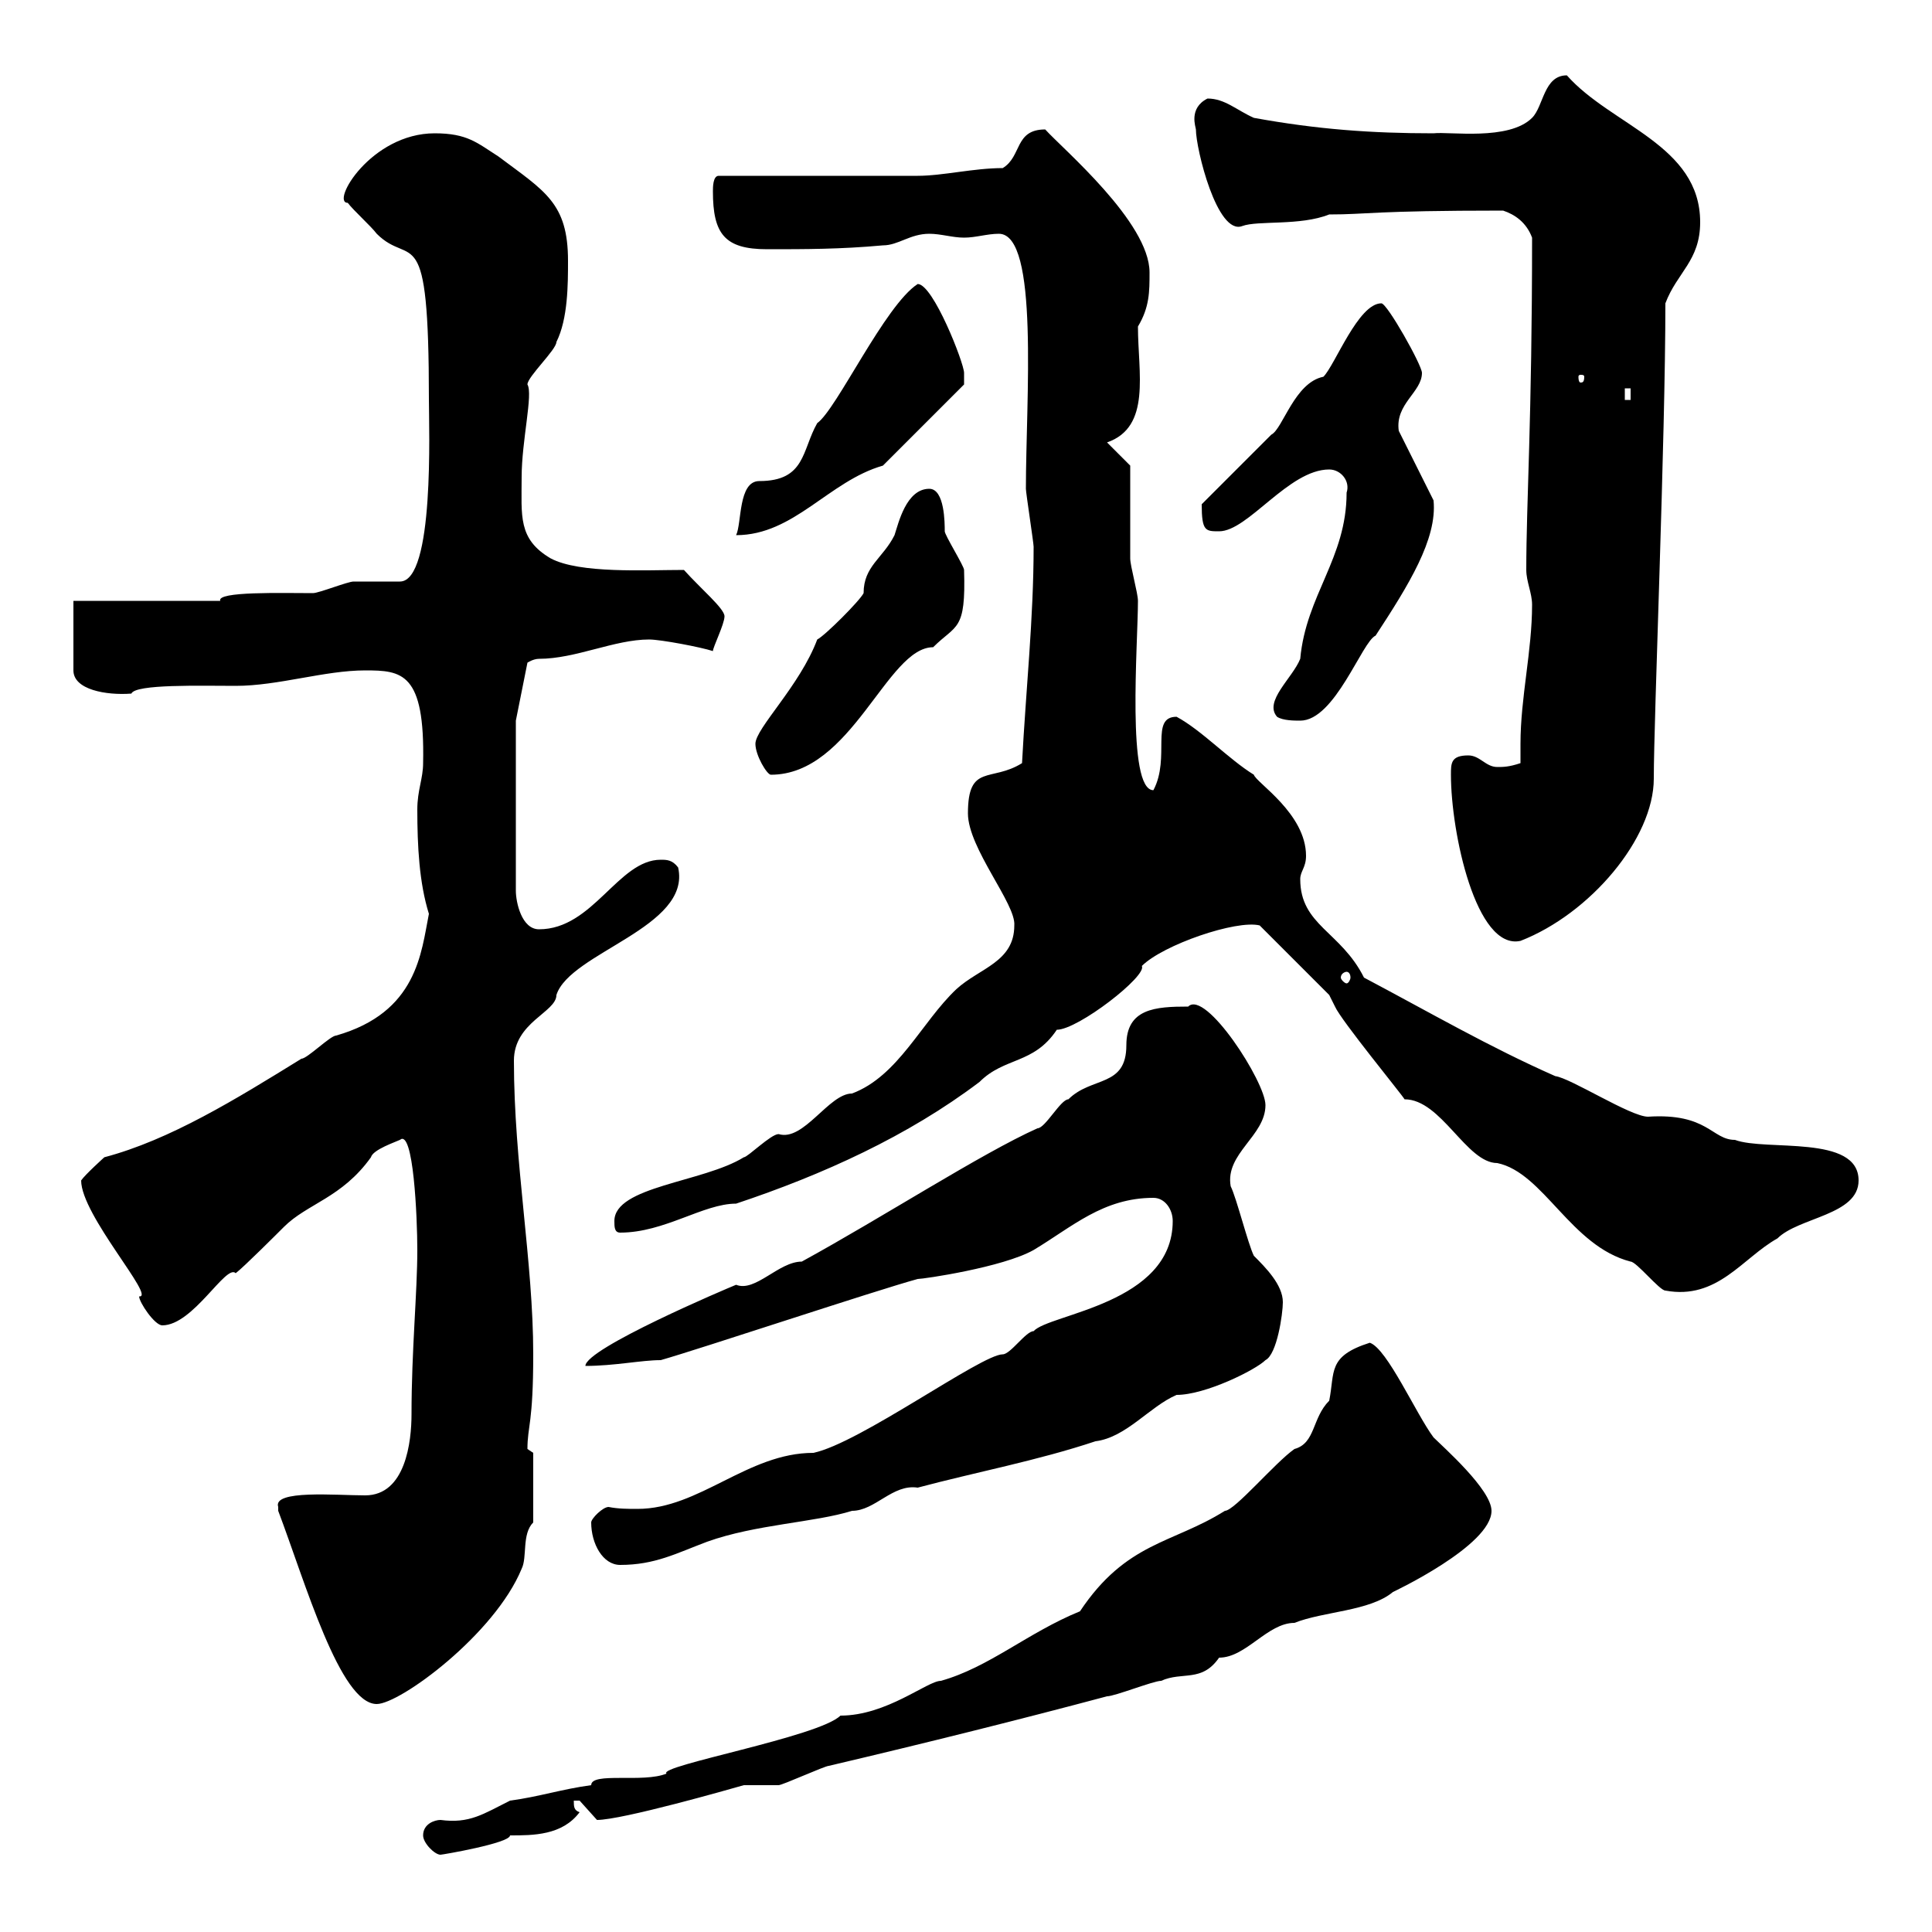 <svg xmlns="http://www.w3.org/2000/svg" xmlns:xlink="http://www.w3.org/1999/xlink" width="300" height="300"><path d="M65.70 285C65.70 286.20 67.50 288 68.40 288C68.70 288 79.20 286.20 79.20 285C82.80 285 87.30 285 90 281.40C89.10 281.10 89.10 280.50 89.10 279.60C89.10 279.60 90 279.60 90 279.60C90 279.60 92.70 282.60 92.70 282.60C96.60 282.60 113.40 277.80 115.50 277.20C116.10 277.20 119.70 277.20 120.90 277.20C121.50 277.20 128.10 274.20 128.70 274.20C144 270.60 158.40 267 171.90 263.40C173.10 263.40 179.10 261 180.30 261C183.60 259.50 186.60 261.30 189.30 257.40C193.50 257.40 196.80 252 201 252C205.50 250.20 212.70 250.20 216.30 247.20C216.30 247.20 231.60 240 231.60 234.60C231.60 231.30 224.10 224.70 222.60 223.20C219.90 219.60 215.40 209.40 212.70 208.50C206.10 210.60 207.30 213 206.40 217.50C203.70 220.20 204.30 224.10 201 225C198 227.10 191.70 234.60 190.20 234.60C182.10 239.70 174.90 239.40 167.70 250.20C159.60 253.50 153.60 258.90 146.10 261C144 261 137.70 266.40 130.50 266.40C127.20 269.70 102 274.20 103.50 275.40C99.90 276.90 91.80 275.10 91.80 277.20C87.30 277.80 83.70 279 79.20 279.60C75 281.70 72.90 283.20 68.40 282.60C67.50 282.60 65.70 283.20 65.70 285ZM43.20 234C43.20 234.60 43.20 234.60 43.20 234.60C47.40 245.70 52.80 264.60 58.50 264.60C62.10 264.60 76.80 253.80 81 243.60C81.90 241.80 81 238.20 82.80 236.40L82.80 225.60L81.90 225C81.90 221.40 82.80 221.10 82.80 210.30C82.80 195.90 79.80 180.60 79.80 164.70C79.80 158.70 86.40 157.20 86.40 154.50C88.50 147.90 107.40 144 105.30 134.70C104.40 133.50 103.50 133.50 102.60 133.50C96 133.50 92.10 144.30 83.70 144.30C81 144.30 80.10 140.10 80.10 138.30L80.10 111.90L81.90 102.90C81.90 102.90 82.80 102.30 83.70 102.30C89.40 102.30 95.40 99.30 100.80 99.30C102.60 99.30 108.90 100.50 110.70 101.10C110.70 100.50 112.50 96.90 112.50 95.70C112.50 94.50 108.90 91.50 106.20 88.50C100.20 88.50 90 89.10 85.50 86.70C80.40 83.70 81 80.10 81 74.10C81 68.40 82.80 61.20 81.90 59.70C81.90 58.50 86.40 54.30 86.40 53.10C88.20 49.50 88.20 44.10 88.20 40.50C88.20 31.50 84.60 29.70 77.40 24.30C74.10 22.20 72.60 20.70 67.50 20.70C57.60 20.70 51.30 31.50 54 31.50C54.90 32.70 57.60 35.10 58.50 36.30C63.90 41.70 66.60 33.30 66.60 62.10C66.60 66.30 67.50 90.30 62.10 90.30C61.20 90.30 55.80 90.30 54.90 90.30C54 90.30 49.50 92.10 48.60 92.10C43.80 92.10 33.60 91.80 34.20 93.30L11.40 93.30L11.40 104.10C11.40 107.10 16.50 108 20.40 107.70C21 106.20 31.20 106.50 36.60 106.50C43.20 106.50 50.40 104.10 56.70 104.10C62.40 104.10 66 104.40 65.70 118.50C65.70 120.90 64.80 122.70 64.80 125.70C64.80 131.40 65.10 137.10 66.60 141.90C65.40 147.90 64.80 157.20 52.20 160.80C51.30 160.80 47.70 164.40 46.80 164.40C36.60 170.70 26.40 177 16.20 179.70C16.20 179.70 13.20 182.40 12.60 183.30C12.60 188.70 24.30 201.60 21.60 201.30C21.60 202.20 24 205.80 25.20 205.80C30 205.80 35.10 196.20 36.60 197.70C37.80 196.80 43.20 191.40 44.10 190.50C47.70 186.90 53.10 186 57.60 179.70C57.90 178.50 61.50 177.30 62.10 177C64.20 175.20 64.80 189 64.80 194.10C64.80 200.70 63.90 209.70 63.90 219.60C63.90 223.80 63 232.20 56.70 232.20C52.20 232.20 42.30 231.30 43.20 234ZM91.80 236.40C91.80 239.70 93.60 243 96.30 243C101.70 243 105 241.20 109.80 239.40C117.30 236.70 126.60 236.40 132.30 234.60C135.90 234.60 138.60 230.40 142.50 231C151.50 228.60 161.10 226.80 170.10 223.80C174.90 223.20 178.50 218.40 182.70 216.60C187.20 216.60 195 212.70 196.50 211.20C198.30 210.30 199.20 204 199.20 202.20C199.20 199.50 196.50 196.80 194.70 195C193.80 193.20 192 186 191.10 184.20C190.20 179.10 196.50 176.40 196.50 171.60C196.50 168 187.20 153.60 184.50 156.30C179.40 156.30 174.90 156.60 174.90 162.30C174.90 168.90 169.50 167.10 165.90 170.70C164.70 170.70 162.30 175.20 161.10 175.20C152.40 179.10 137.10 189 124.50 195.90C120.90 195.90 117.30 200.70 114.30 199.50C112.80 200.10 90.90 209.40 90.90 212.10C95.40 212.10 99.60 211.20 102.60 211.20C108.90 209.40 135.90 200.40 142.50 198.60C143.40 198.60 155.70 196.80 160.50 194.10C166.50 190.50 171.30 186 179.10 186C180.90 186 182.10 187.80 182.10 189.60C182.10 202.50 162.90 204 160.50 206.70C159.30 206.70 156.90 210.30 155.70 210.30C152.40 210.30 133.50 224.10 126.30 225.60C116.10 225.60 108.60 234.30 99 234.30C97.50 234.30 96 234.30 94.50 234C93.60 234 91.80 235.80 91.80 236.40ZM206.40 154.50C206.40 154.50 207.30 156.30 207.30 156.30C208.20 158.40 217.80 170.10 218.10 170.70C223.80 170.70 227.70 180.60 232.50 180.60C239.70 182.10 243.90 193.50 253.20 195.90C254.10 195.90 257.70 200.40 258.60 200.40C266.70 201.90 270.60 195.30 276 192.30C279.30 189 288.60 188.70 288.60 183.30C288.60 176.10 274.20 178.80 269.40 177C265.80 177 265.20 172.80 255.90 173.40C253.20 173.40 243.90 167.40 241.50 167.10C231.30 162.60 222 157.20 211.80 151.80C208.20 144.60 201.90 143.70 201.90 136.50C201.90 135.30 202.80 134.70 202.80 132.90C202.80 126.30 195 121.50 194.70 120.30C190.80 117.90 186.60 113.40 182.70 111.30C178.50 111.30 181.80 117.60 179.10 122.70C174.90 122.70 176.70 99.90 176.70 93.30C176.70 92.10 175.50 87.90 175.50 86.70C175.50 84.90 175.50 74.10 175.50 72.30L171.90 68.70C178.80 66.30 176.70 57.90 176.70 50.70C178.50 47.70 178.50 45.30 178.50 42.30C178.50 34.50 165 23.10 162.30 20.10C157.50 20.10 158.70 24.30 155.70 26.10C151.20 26.10 146.40 27.30 142.50 27.30C137.70 27.30 116.10 27.30 111.60 27.30C110.70 27.30 110.70 29.10 110.70 29.70C110.70 36.30 112.50 38.70 119.10 38.70C125.10 38.70 130.50 38.70 137.10 38.10C139.50 38.10 141.30 36.30 144.30 36.30C146.10 36.30 147.90 36.90 149.70 36.90C151.50 36.90 153.30 36.30 155.10 36.30C161.40 36.30 159.30 62.10 159.30 75.90C159.30 76.50 160.50 84.30 160.50 84.90C160.50 96 159.30 107.10 158.70 118.50C153.90 121.50 150.30 118.50 150.30 126.30C150.30 131.70 157.80 140.40 157.50 143.70C157.50 149.40 152.10 150.30 148.50 153.60C143.10 158.70 139.50 167.10 132.30 169.80C128.70 169.80 124.80 177.30 120.90 176.10C119.70 176.10 116.10 179.70 115.50 179.70C109.20 183.60 95.40 184.20 95.40 189.60C95.40 190.50 95.40 191.40 96.30 191.40C103.20 191.40 109.20 186.90 114.30 186.90C127.80 182.40 141 176.40 152.10 168C156 164.10 160.50 165.30 164.10 159.90C167.40 159.90 178.20 151.50 177.30 150C180.60 146.70 192 142.80 195.60 143.70ZM209.10 150.90C209.40 150.90 209.70 151.20 209.70 151.80C209.70 152.10 209.40 152.70 209.10 152.70C208.80 152.70 208.20 152.10 208.20 151.80C208.20 151.20 208.80 150.90 209.10 150.90ZM225.30 120.30C225.30 129.30 229.20 147.60 236.10 146.10C246.90 141.90 256.80 130.20 256.80 120.90C256.80 111.60 258.60 68.10 258.60 47.10C260.40 42.30 264 40.50 264 34.50C264 22.50 250.20 19.50 243.30 11.70C239.70 11.70 239.70 16.50 237.90 18.30C234.30 21.90 225 20.40 222.60 20.70C213 20.70 204.60 20.10 194.70 18.30C192 17.10 190.20 15.30 187.50 15.30C184.50 16.80 185.70 19.80 185.70 20.10C185.70 23.10 189 36.60 192.90 35.10C195.30 34.20 201.90 35.10 206.40 33.30C212.40 33.30 213 32.70 233.40 32.70C235.20 33.30 237 34.50 237.90 36.90C237.90 65.10 237 78 237 88.50C237 90.30 237.90 92.10 237.90 93.90C237.90 101.10 236.10 108.30 236.10 115.50C236.10 116.10 236.10 117.30 236.10 118.50C234.30 119.10 233.40 119.10 232.50 119.10C230.70 119.10 229.80 117.30 228 117.30C225.30 117.30 225.30 118.50 225.30 120.30ZM117.30 115.50C117.30 117.30 119.10 120.30 119.70 120.30C132.30 120.30 137.70 100.50 144.90 100.50C148.50 96.90 150 98.10 149.70 88.50C149.70 87.90 146.70 83.10 146.70 82.50C146.70 81.30 146.70 75.90 144.30 75.90C140.70 75.90 139.50 81.30 138.90 83.10C137.10 86.70 134.10 87.90 134.10 92.10C133.50 93.30 128.10 98.70 126.90 99.30C124.20 106.50 117.30 113.10 117.30 115.50ZM198.30 111.30C199.20 111.90 201 111.90 201.90 111.90C207.30 111.90 211.50 99.60 213.60 98.70C218.70 90.90 223.20 83.70 222.60 77.70L217.20 66.90C216.60 62.70 220.80 60.90 220.80 57.90C220.80 56.70 215.40 47.10 214.50 47.10C210.90 47.10 207.30 56.70 205.50 58.50C201 59.40 199.20 66.60 197.40 67.50C195.60 69.30 188.40 76.50 186.60 78.30C186.60 82.50 187.20 82.50 189.30 82.50C193.80 82.50 200.10 72.90 206.40 72.90C208.20 72.90 209.70 74.70 209.10 76.50C209.10 86.70 202.80 92.40 201.90 102.30C200.70 105.30 196.20 108.90 198.30 111.30ZM142.50 44.10C137.40 47.40 129.90 63.60 126.90 65.70C124.50 69.90 125.10 74.70 117.90 74.70C114.60 74.70 115.20 81.30 114.30 83.10C123.30 83.10 128.70 74.70 137.10 72.30L149.70 59.70C149.70 59.70 149.70 58.50 149.70 57.90C149.70 56.40 144.90 44.10 142.50 44.10ZM252.30 60.30L253.20 60.30L253.20 62.10L252.30 62.10ZM246 58.50C246 59.40 245.70 59.40 245.40 59.40C245.40 59.40 245.10 59.40 245.10 58.50C245.10 58.20 245.40 58.20 245.40 58.20C245.70 58.20 246 58.20 246 58.50Z"/></svg>